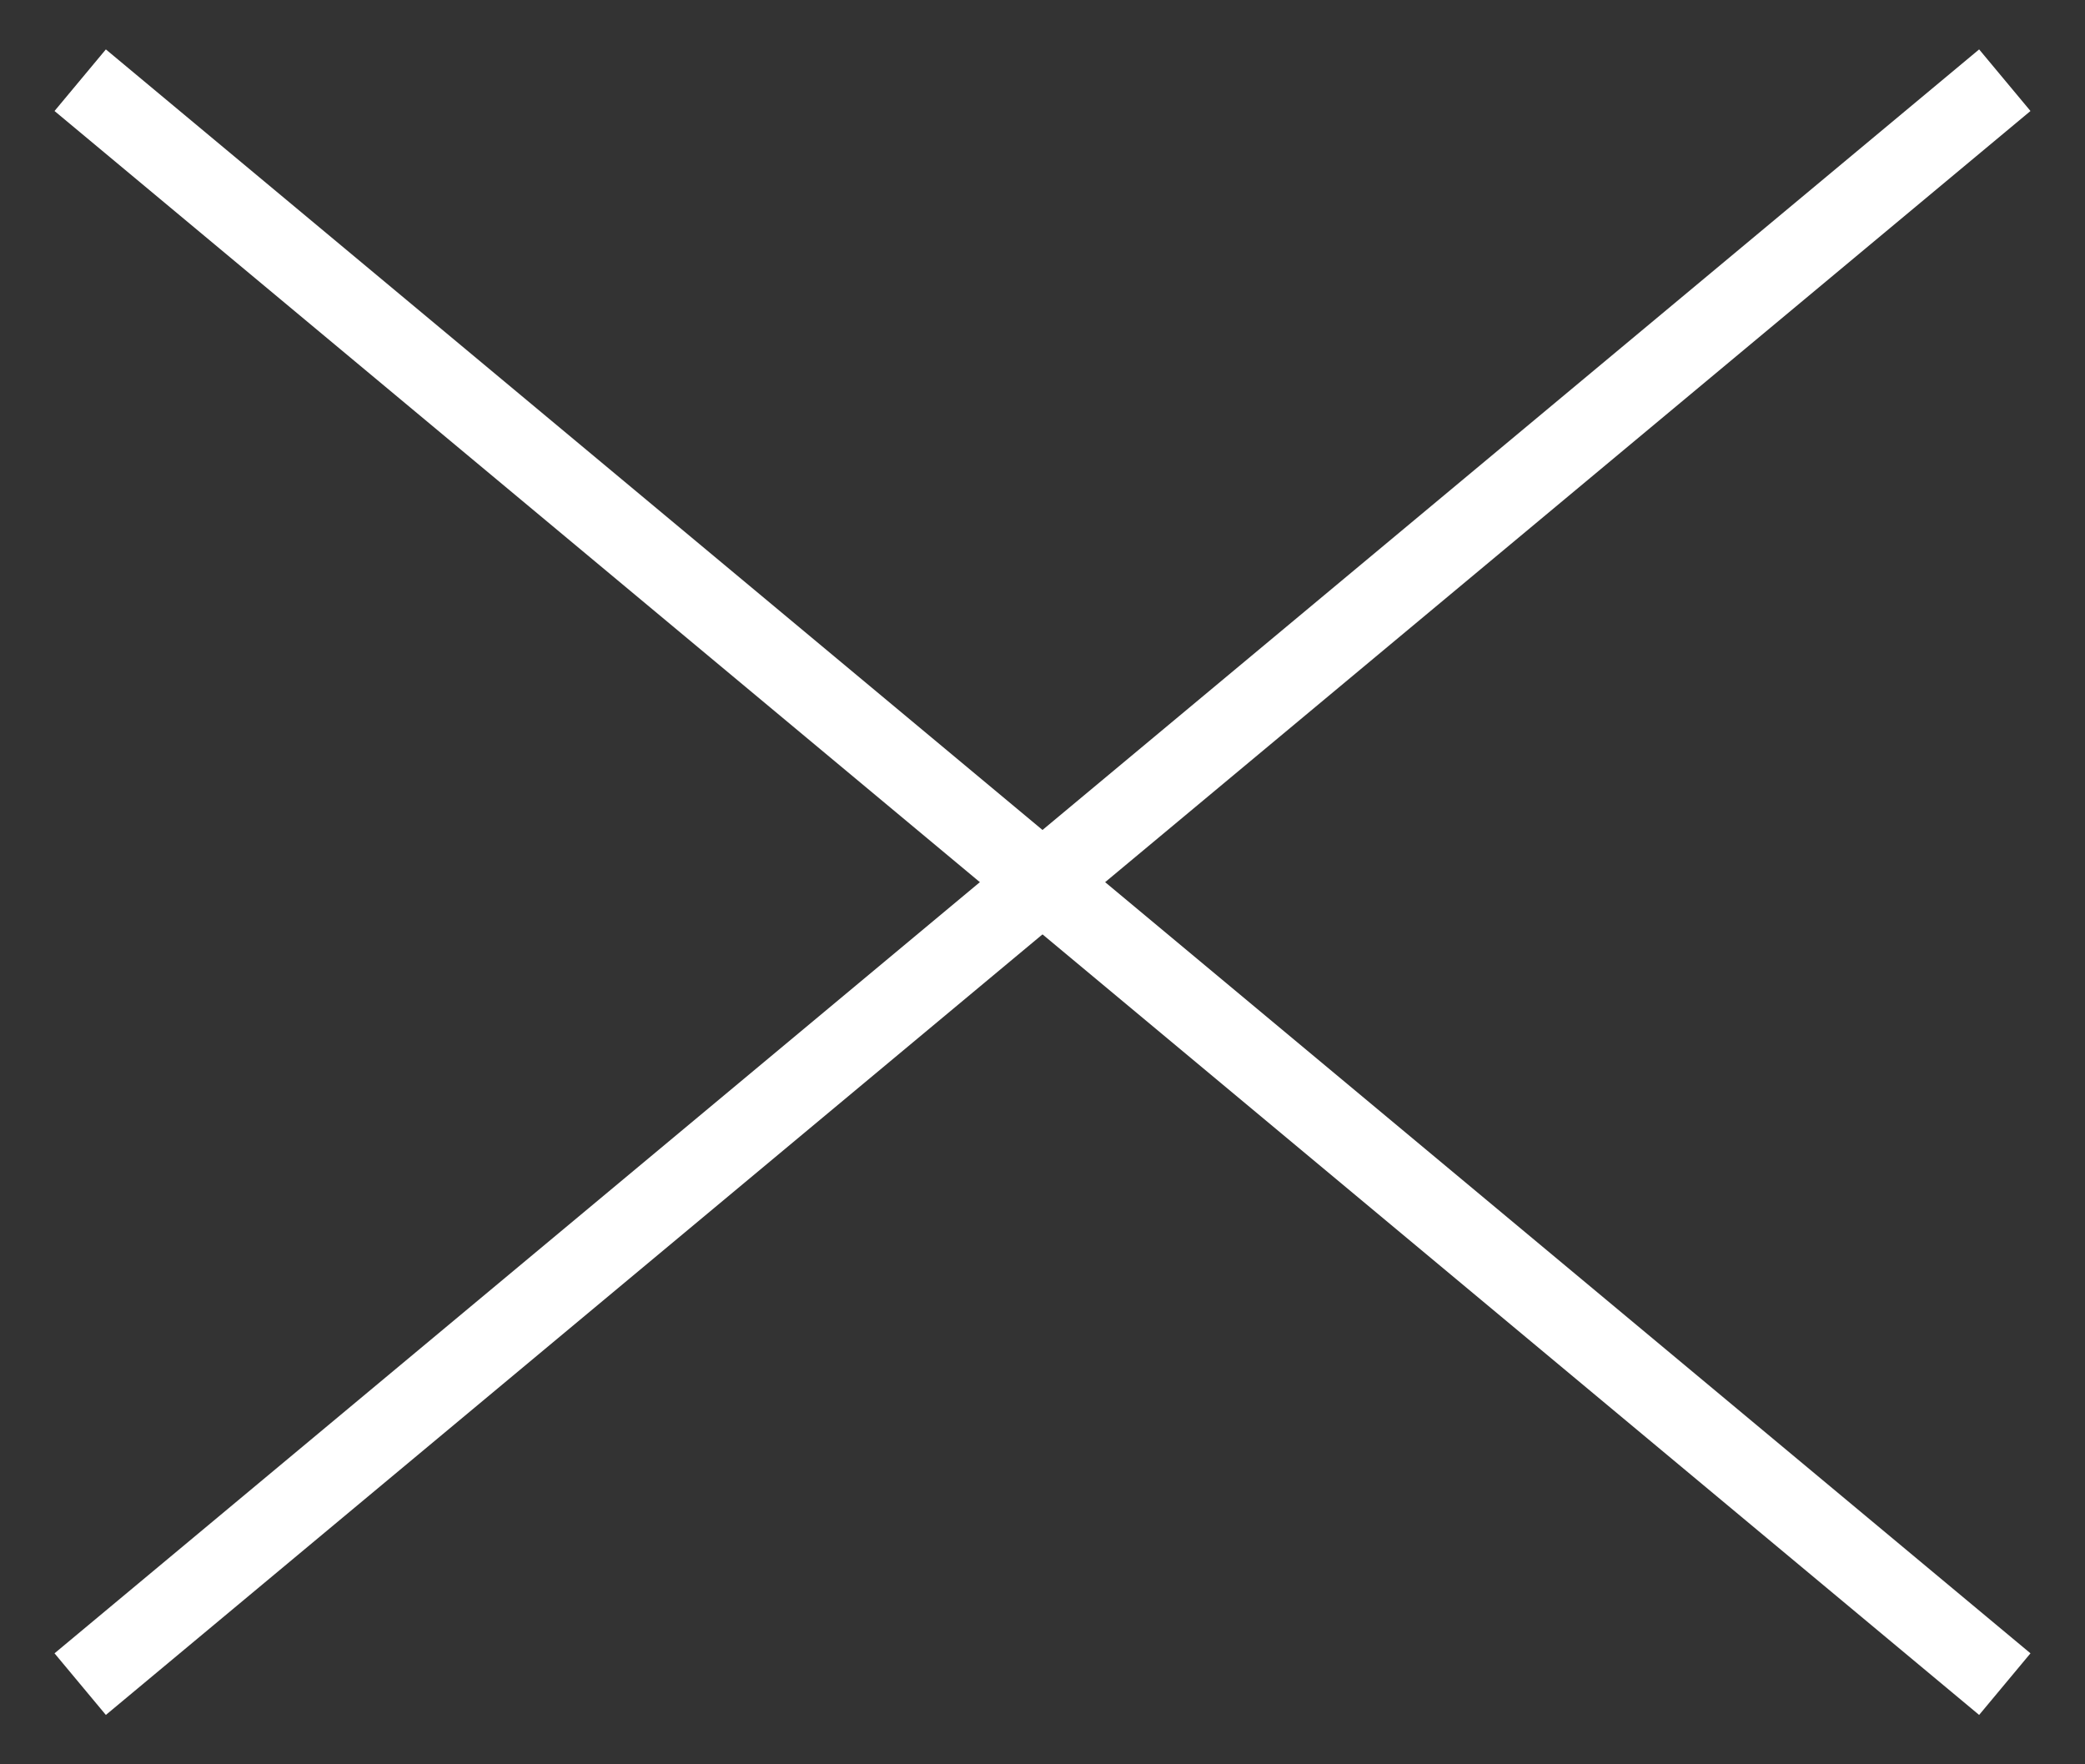 <svg xmlns="http://www.w3.org/2000/svg" width="26" height="22" viewBox="0 0 26 22" fill="none"><rect x="0" y="0" width="26" height="22" fill="#333333" stroke="none"/><path d="M1 1L25 21" stroke="white"></path><path d="M25 1L1 21" stroke="white"></path></svg>